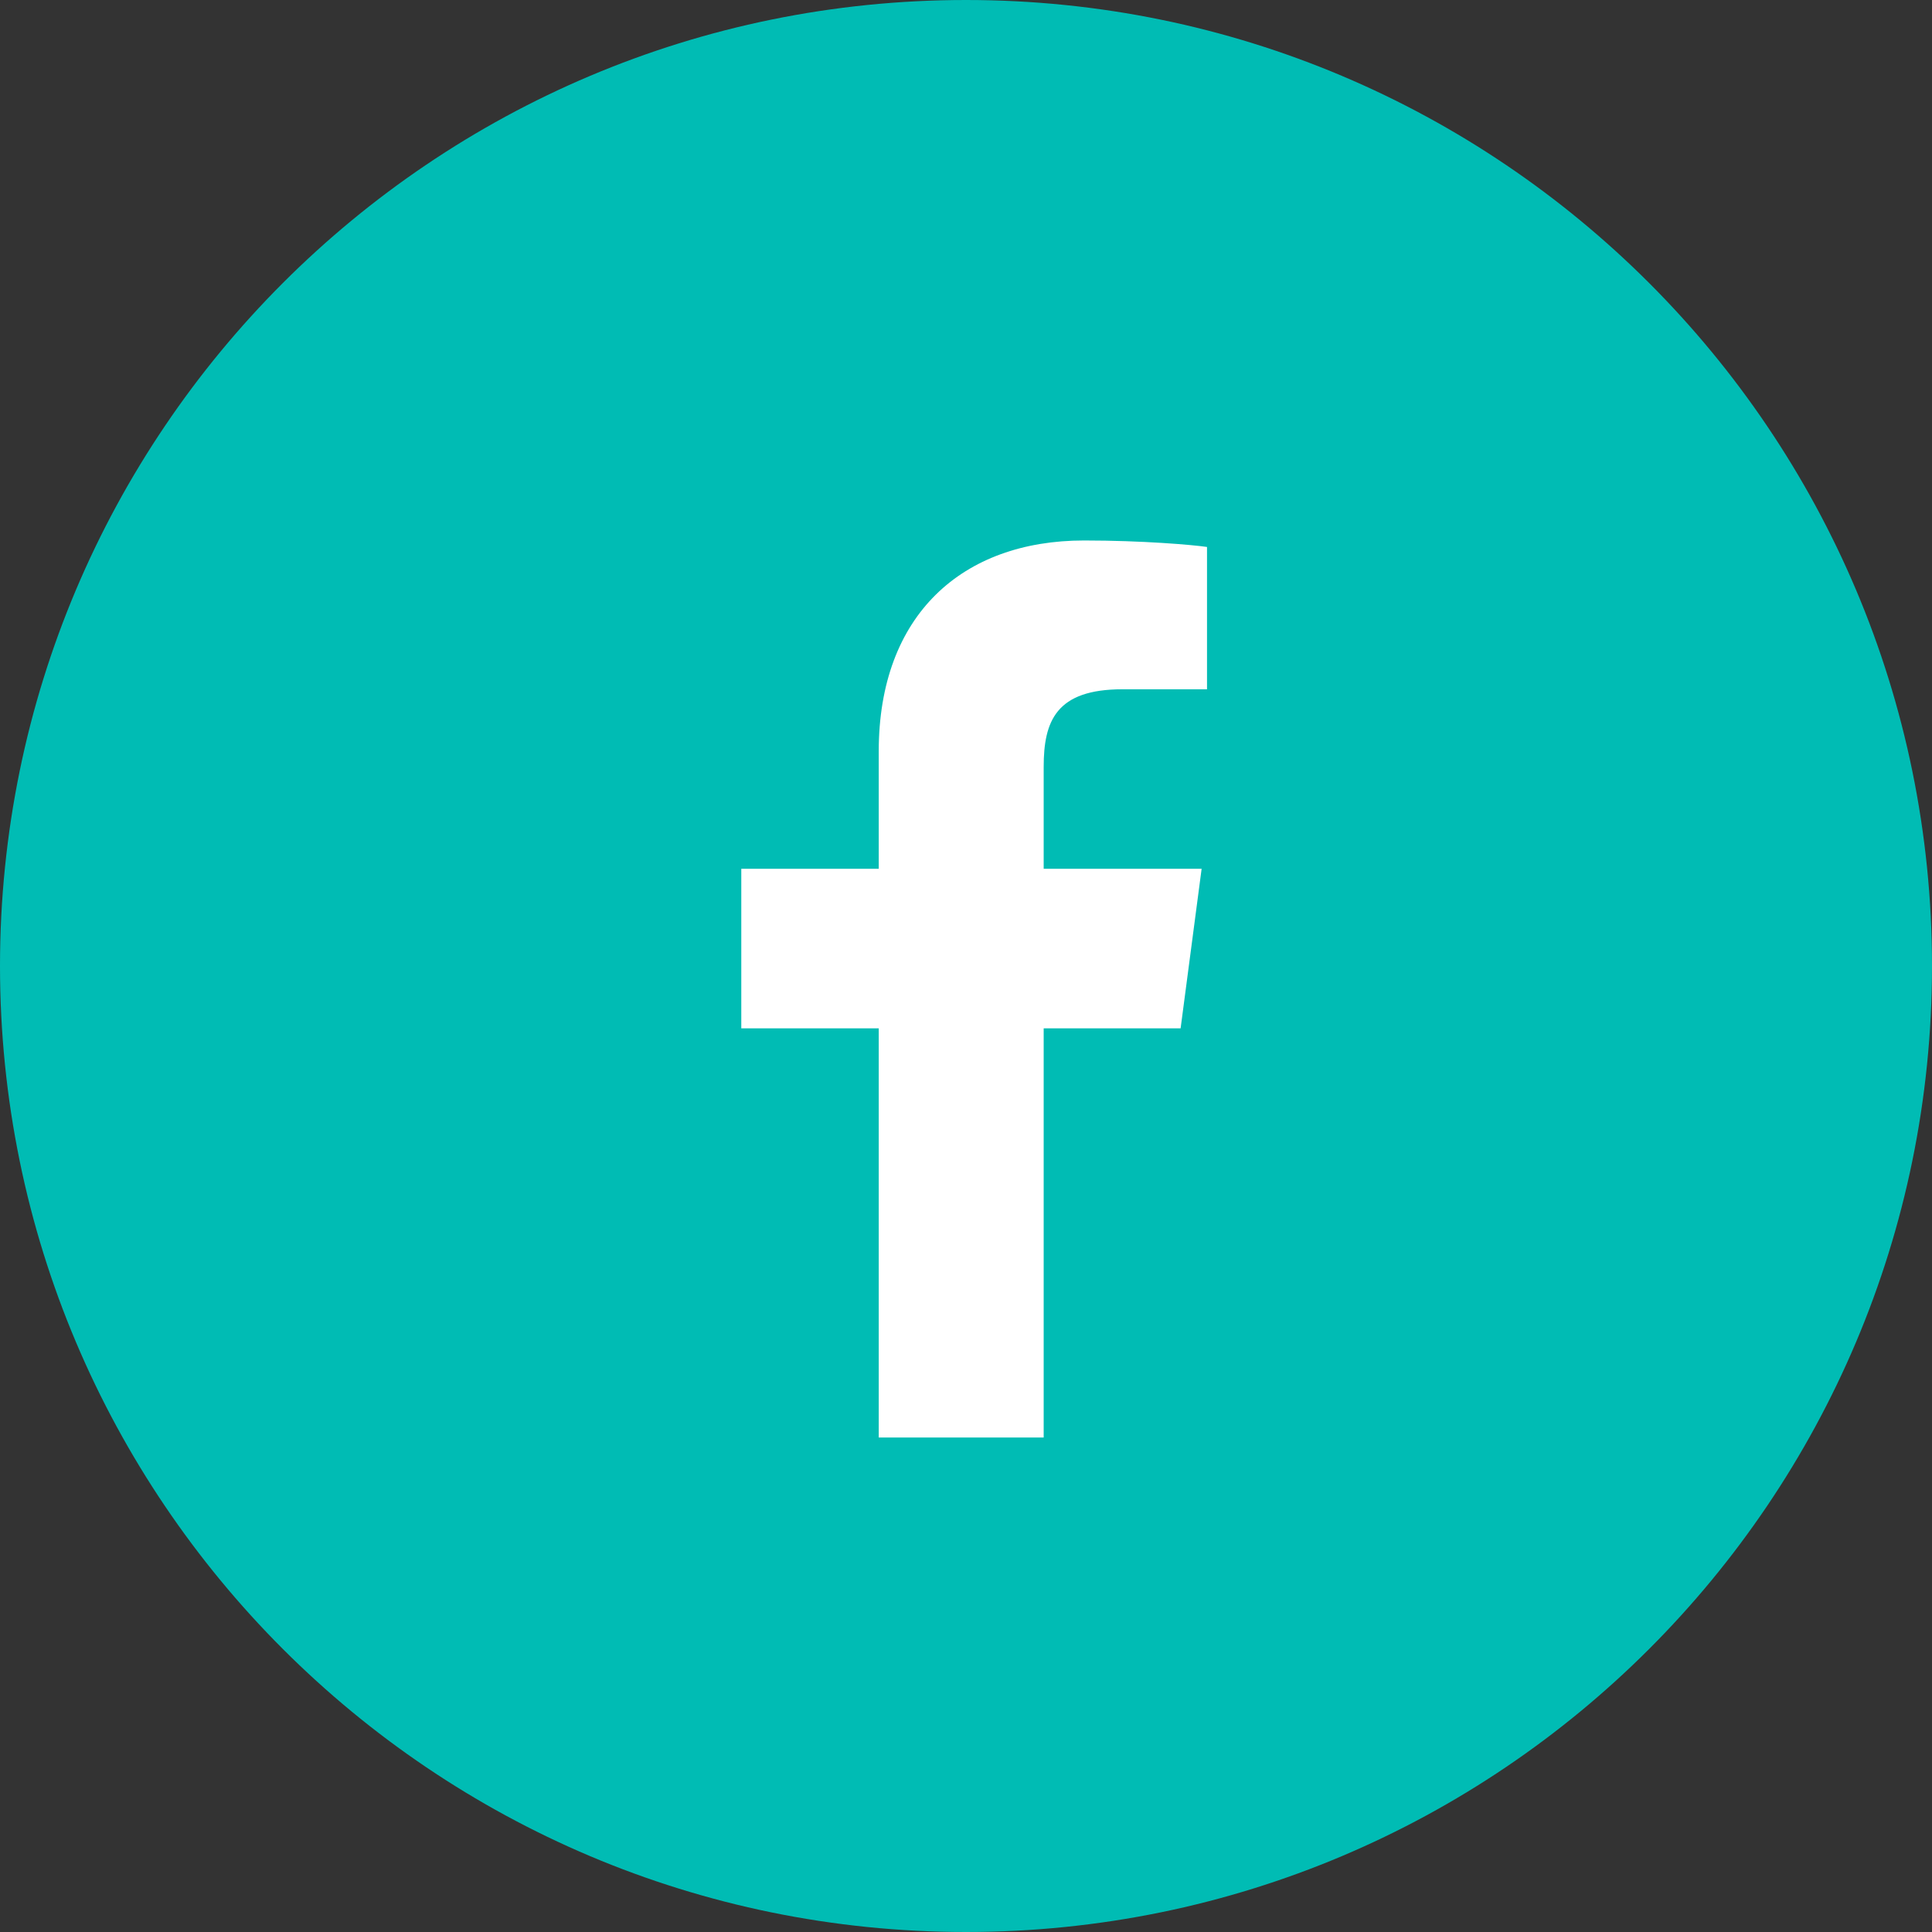 <svg width="48" height="48" viewBox="0 0 48 48" fill="none" xmlns="http://www.w3.org/2000/svg">
<rect x="0" y="0" width="48" height="48" fill="#333333" stroke="none"/>
<path d="M24 48C37.255 48 48 37.255 48 24C48 10.745 37.255 0 24 0C10.745 0 0 10.745 0 24C0 37.255 10.745 48 24 48Z" fill="#00BCB4"/>
<path d="M29.988 13.589C29.627 13.536 28.381 13.428 26.935 13.428C23.908 13.428 21.832 15.277 21.832 18.665V21.585H18.417V25.549H21.832V35.714H25.93V25.549H29.332L29.854 21.585H25.93V19.053C25.93 17.915 26.238 17.125 27.886 17.125H29.988V13.589Z" fill="white"/>
</svg>
